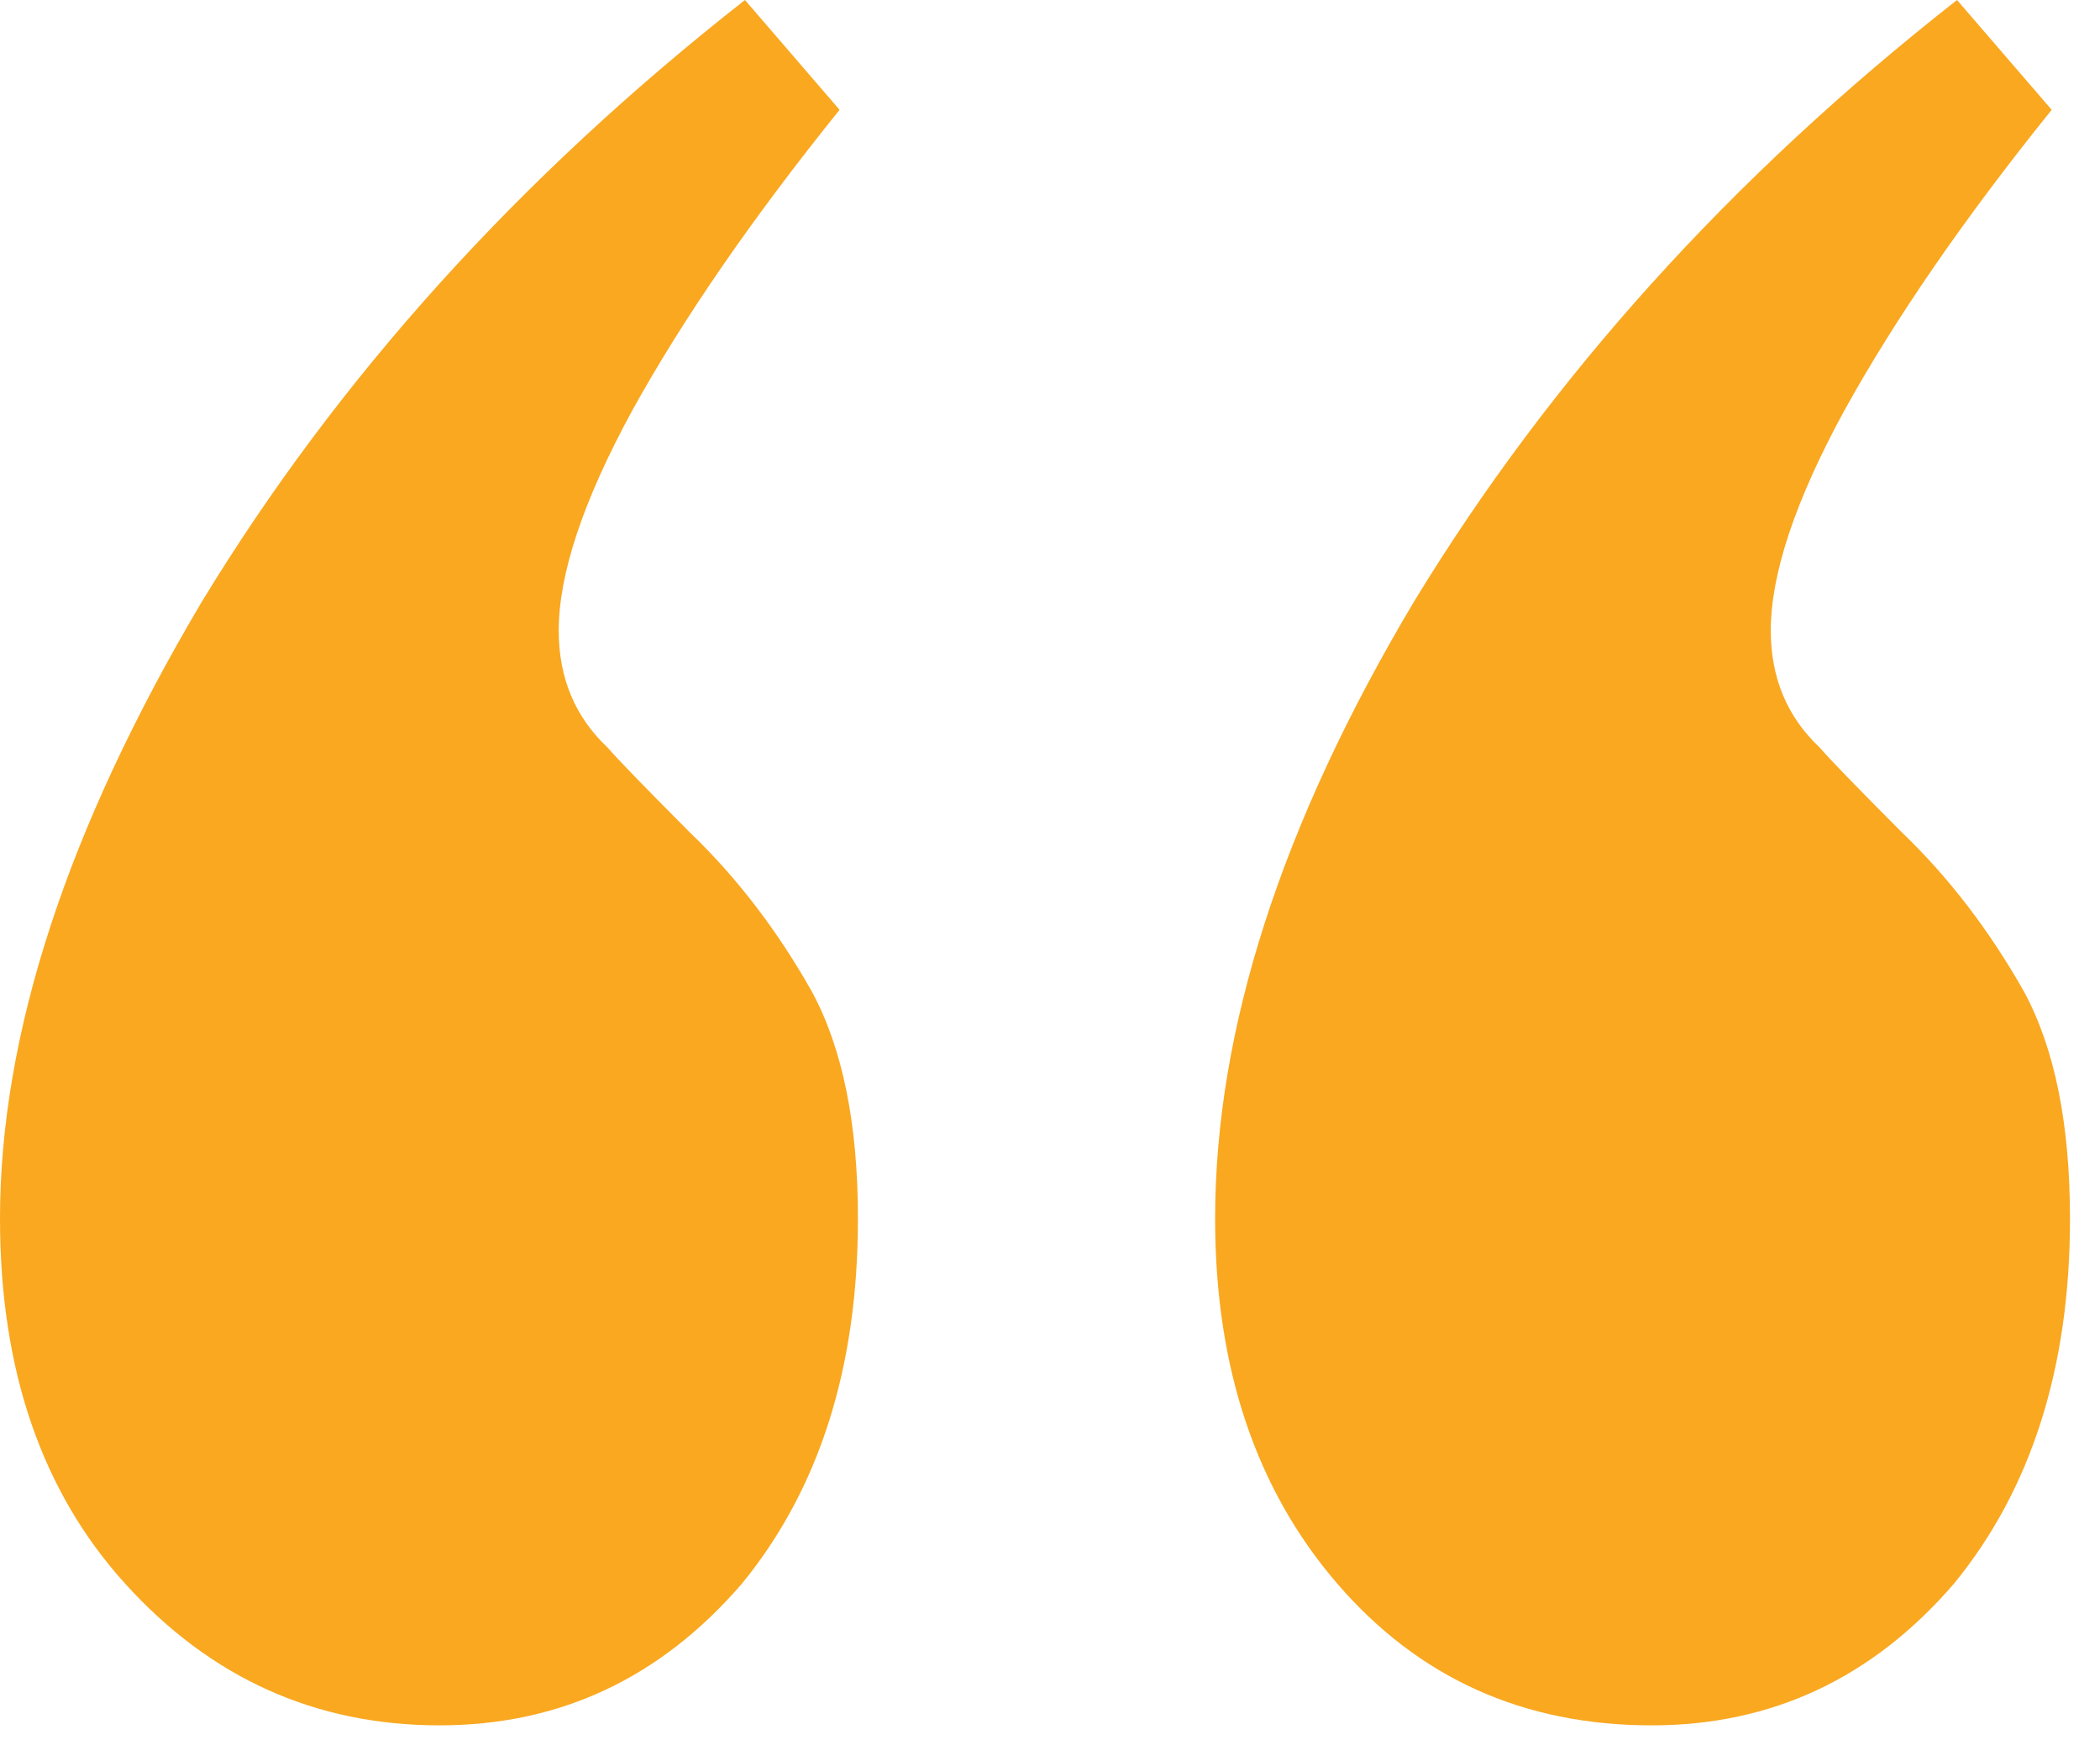 <svg width="35" height="29" viewBox="0 0 35 29" fill="none" xmlns="http://www.w3.org/2000/svg">
<g clip-path="url(#clip0_123_139)">
<path d="M7.327 28.75C5.258 28.75 3.511 27.963 2.086 26.389C0.695 24.854 0 22.827 0 20.308C0 17.238 1.119 13.814 3.358 10.036C5.631 6.297 8.65 2.952 12.416 0L13.993 1.83C12.535 3.64 11.381 5.313 10.533 6.848C9.719 8.344 9.312 9.564 9.312 10.508C9.312 11.295 9.583 11.945 10.126 12.456C10.296 12.653 10.754 13.125 11.5 13.873C12.28 14.621 12.959 15.507 13.535 16.53C14.044 17.474 14.299 18.734 14.299 20.308C14.299 22.788 13.654 24.814 12.365 26.389C11.008 27.963 9.329 28.75 7.327 28.75ZM27.529 28.75C25.392 28.75 23.645 27.963 22.288 26.389C20.931 24.814 20.252 22.788 20.252 20.308C20.252 17.16 21.355 13.736 23.56 10.036C25.833 6.297 28.852 2.952 32.617 0L34.195 1.83C32.736 3.64 31.583 5.313 30.735 6.848C29.92 8.344 29.513 9.564 29.513 10.508C29.513 11.295 29.785 11.945 30.328 12.456C30.497 12.653 30.955 13.125 31.701 13.873C32.481 14.621 33.16 15.507 33.737 16.53C34.246 17.474 34.5 18.734 34.5 20.308C34.5 22.788 33.855 24.814 32.566 26.389C31.209 27.963 29.53 28.75 27.529 28.75Z" fill="#F9A820"/>
</g>
<defs>
<clipPath id="clip0_123_139">
<rect width="34.5" height="28.75" fill="white"/>
</clipPath>
</defs>
</svg>
